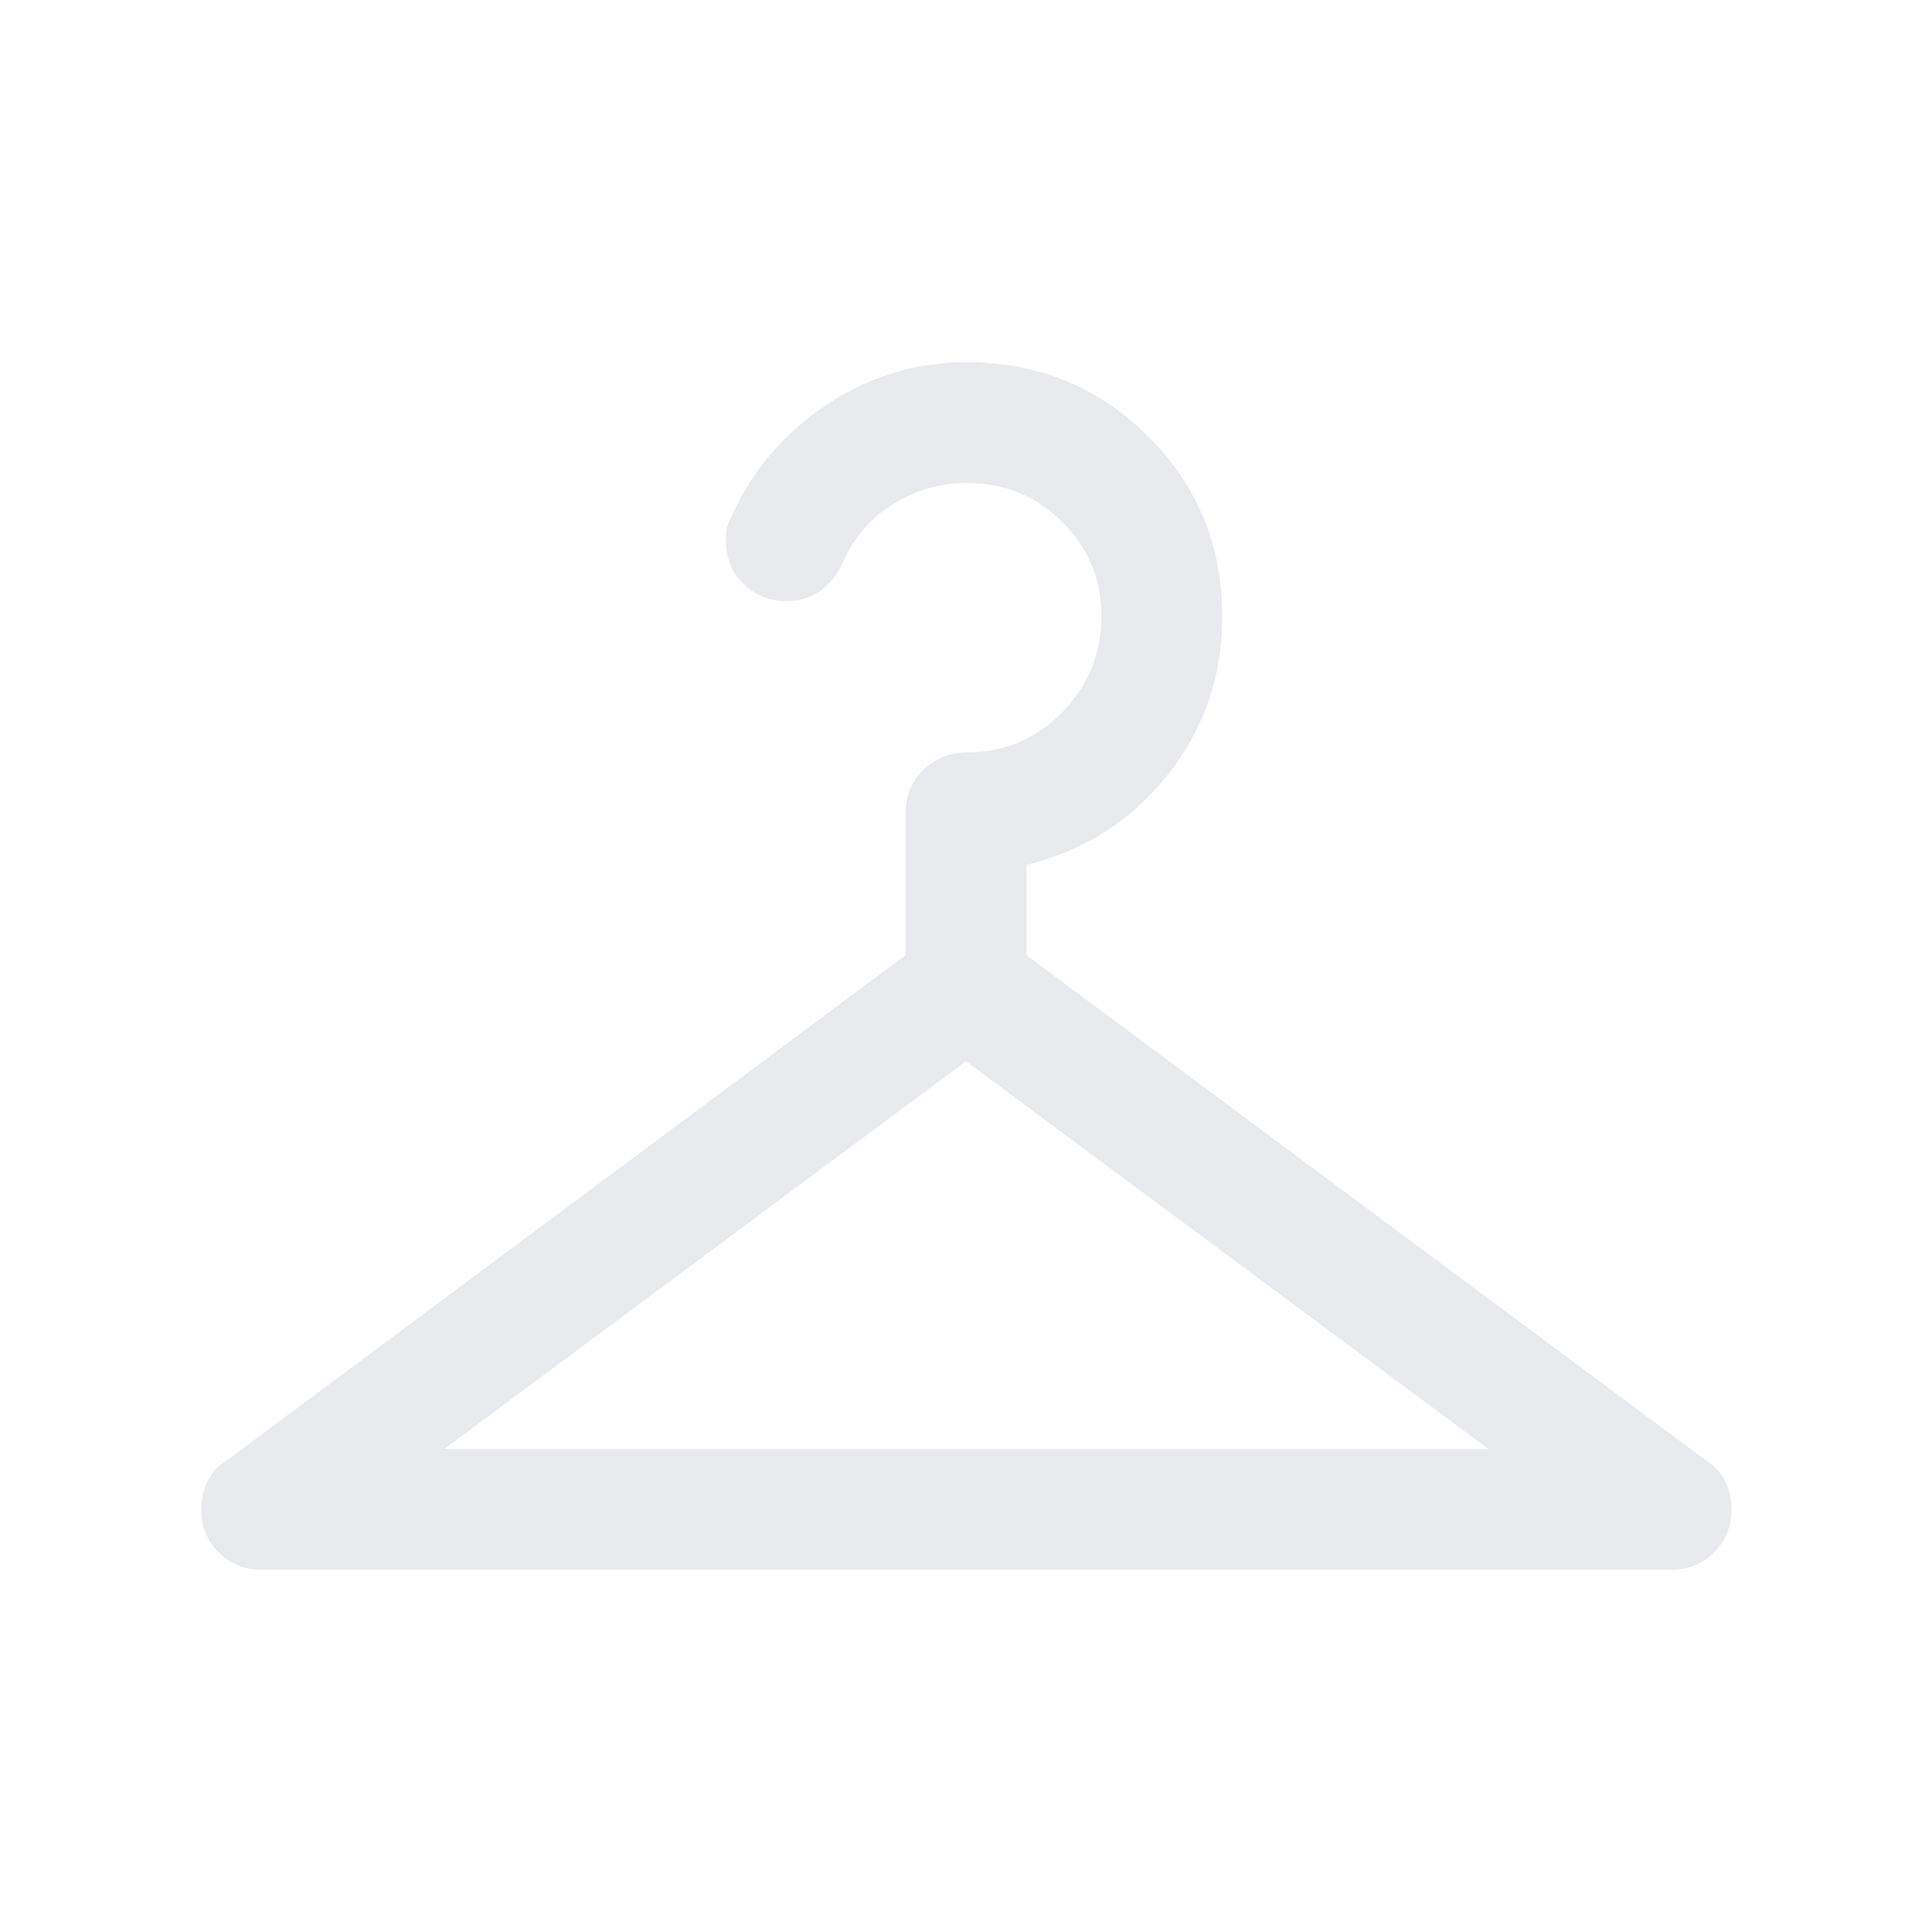 <svg width="31" height="31" viewBox="0 0 31 31" fill="none" xmlns="http://www.w3.org/2000/svg">
<path d="M7.129 23.25H23.883L15.5 17.028L7.129 23.25ZM13.513 9.049C13.43 9.228 13.313 9.372 13.163 9.481C13.012 9.591 12.831 9.645 12.62 9.645C12.345 9.645 12.114 9.552 11.927 9.366C11.74 9.18 11.647 8.949 11.647 8.674C11.647 8.593 11.652 8.527 11.663 8.477C11.674 8.426 11.697 8.366 11.732 8.296C12.064 7.556 12.572 6.957 13.256 6.499C13.94 6.041 14.692 5.812 15.512 5.812C16.653 5.812 17.622 6.207 18.417 6.996C19.213 7.785 19.611 8.75 19.611 9.891C19.611 10.853 19.319 11.702 18.735 12.436C18.151 13.171 17.396 13.651 16.469 13.878V15.326L27.391 23.446C27.521 23.527 27.619 23.636 27.685 23.773C27.75 23.91 27.783 24.059 27.783 24.22C27.783 24.494 27.69 24.724 27.505 24.909C27.319 25.095 27.089 25.188 26.814 25.188H4.198C3.923 25.188 3.693 25.095 3.508 24.91C3.322 24.726 3.229 24.497 3.229 24.224C3.229 24.063 3.262 23.914 3.327 23.775C3.393 23.637 3.491 23.527 3.622 23.446L14.531 15.326V13.041C14.531 12.767 14.627 12.536 14.82 12.351C15.013 12.165 15.246 12.072 15.52 12.072C16.116 12.072 16.624 11.858 17.044 11.429C17.463 10.999 17.673 10.487 17.673 9.891C17.673 9.295 17.463 8.789 17.043 8.374C16.623 7.958 16.113 7.75 15.512 7.75C15.083 7.75 14.687 7.865 14.322 8.094C13.958 8.323 13.688 8.642 13.513 9.049Z" fill="#E8EAED"/>
</svg>
